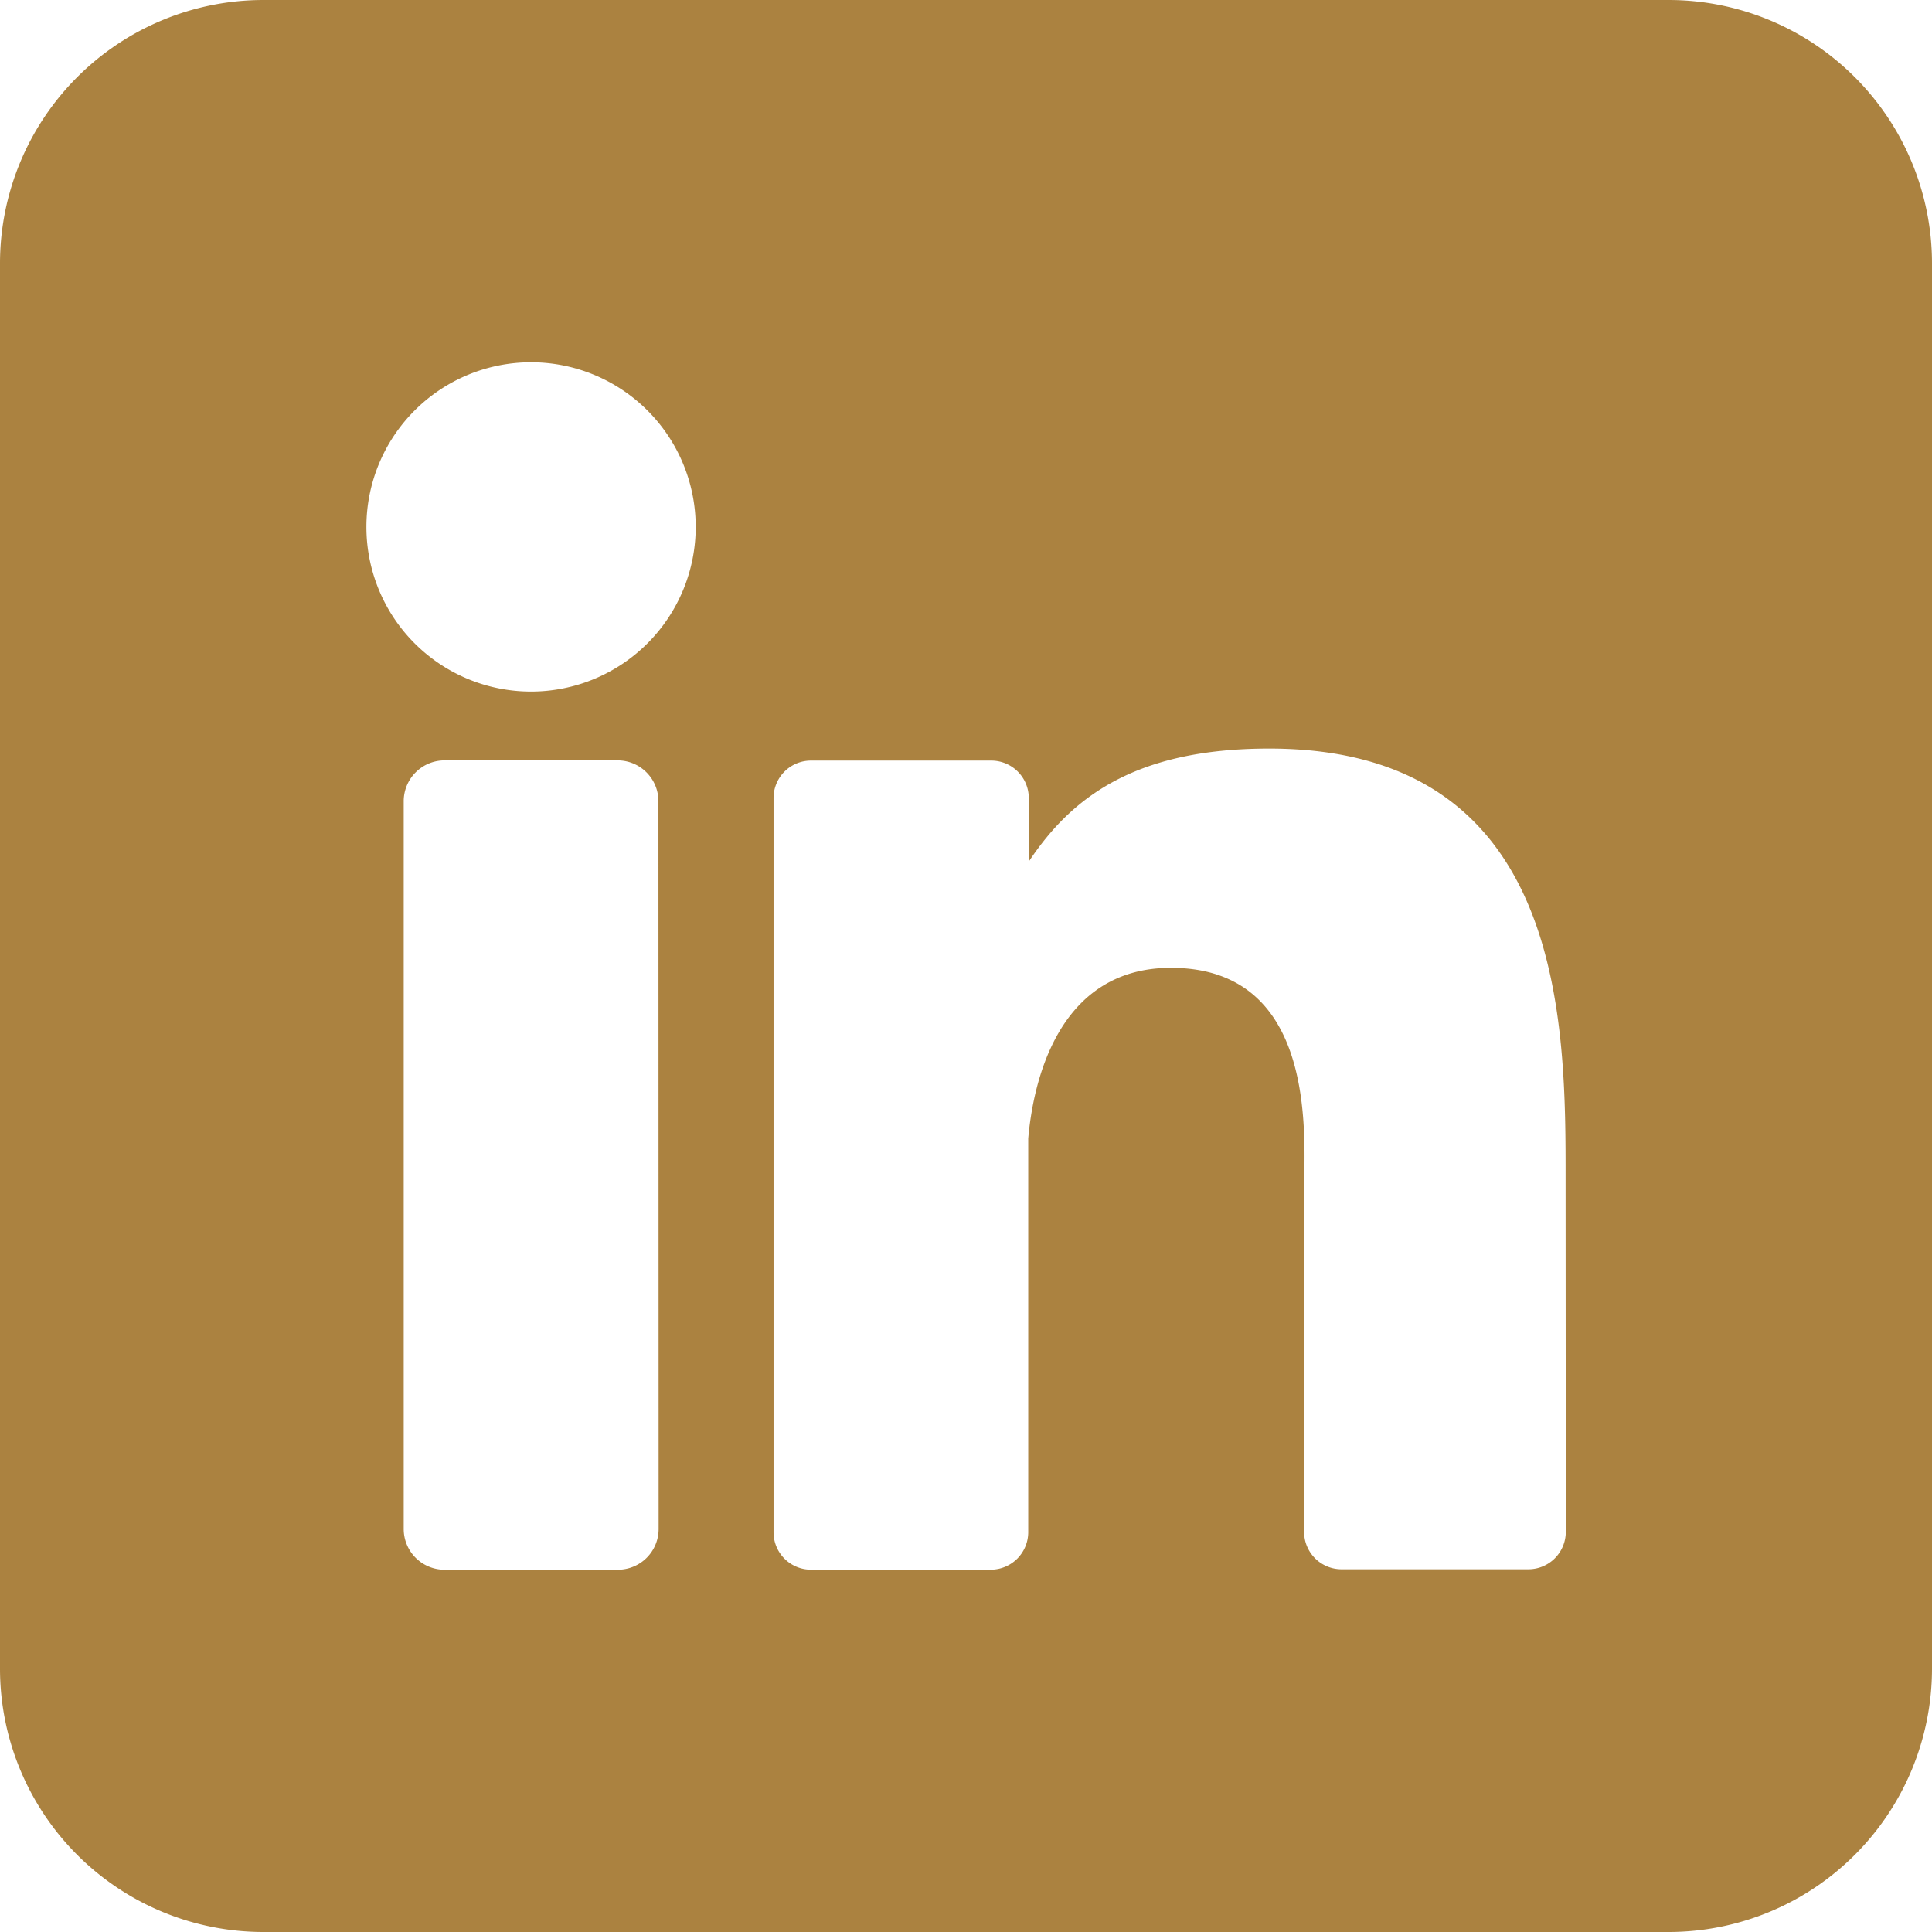 <svg id="Layer_2" data-name="Layer 2" xmlns="http://www.w3.org/2000/svg" width="49.037" height="49.037" viewBox="0 0 49.037 49.037">
  <g id="linkedin">
    <path id="icon" d="M42.35,0H6.687A6.687,6.687,0,0,0,0,6.687V42.35a6.687,6.687,0,0,0,6.687,6.687H42.35a6.687,6.687,0,0,0,6.687-6.687V6.687A6.687,6.687,0,0,0,42.35,0ZM16.717,38.806a1.034,1.034,0,0,1-1.034,1.036h-4.4a1.034,1.034,0,0,1-1.036-1.036V20.339A1.036,1.036,0,0,1,11.278,19.3h4.4a1.036,1.036,0,0,1,1.034,1.036ZM13.479,17.553a4.179,4.179,0,1,1,4.179-4.179,4.179,4.179,0,0,1-4.179,4.179ZM39.742,38.878a.95.95,0,0,1-.953.953H34.053a.95.95,0,0,1-.953-.953V30.227c0-1.293.379-5.662-3.38-5.662-2.912,0-3.505,2.99-3.622,4.332v9.991a.953.953,0,0,1-.939.953H20.584a.95.95,0,0,1-.95-.953V20.258a.95.95,0,0,1,.95-.953h4.575a.953.953,0,0,1,.953.953v1.61C27.193,20.244,28.8,19,32.214,19c7.573,0,7.523,7.071,7.523,10.955Z" fill="#ab8240"/>
  </g>
</svg>
